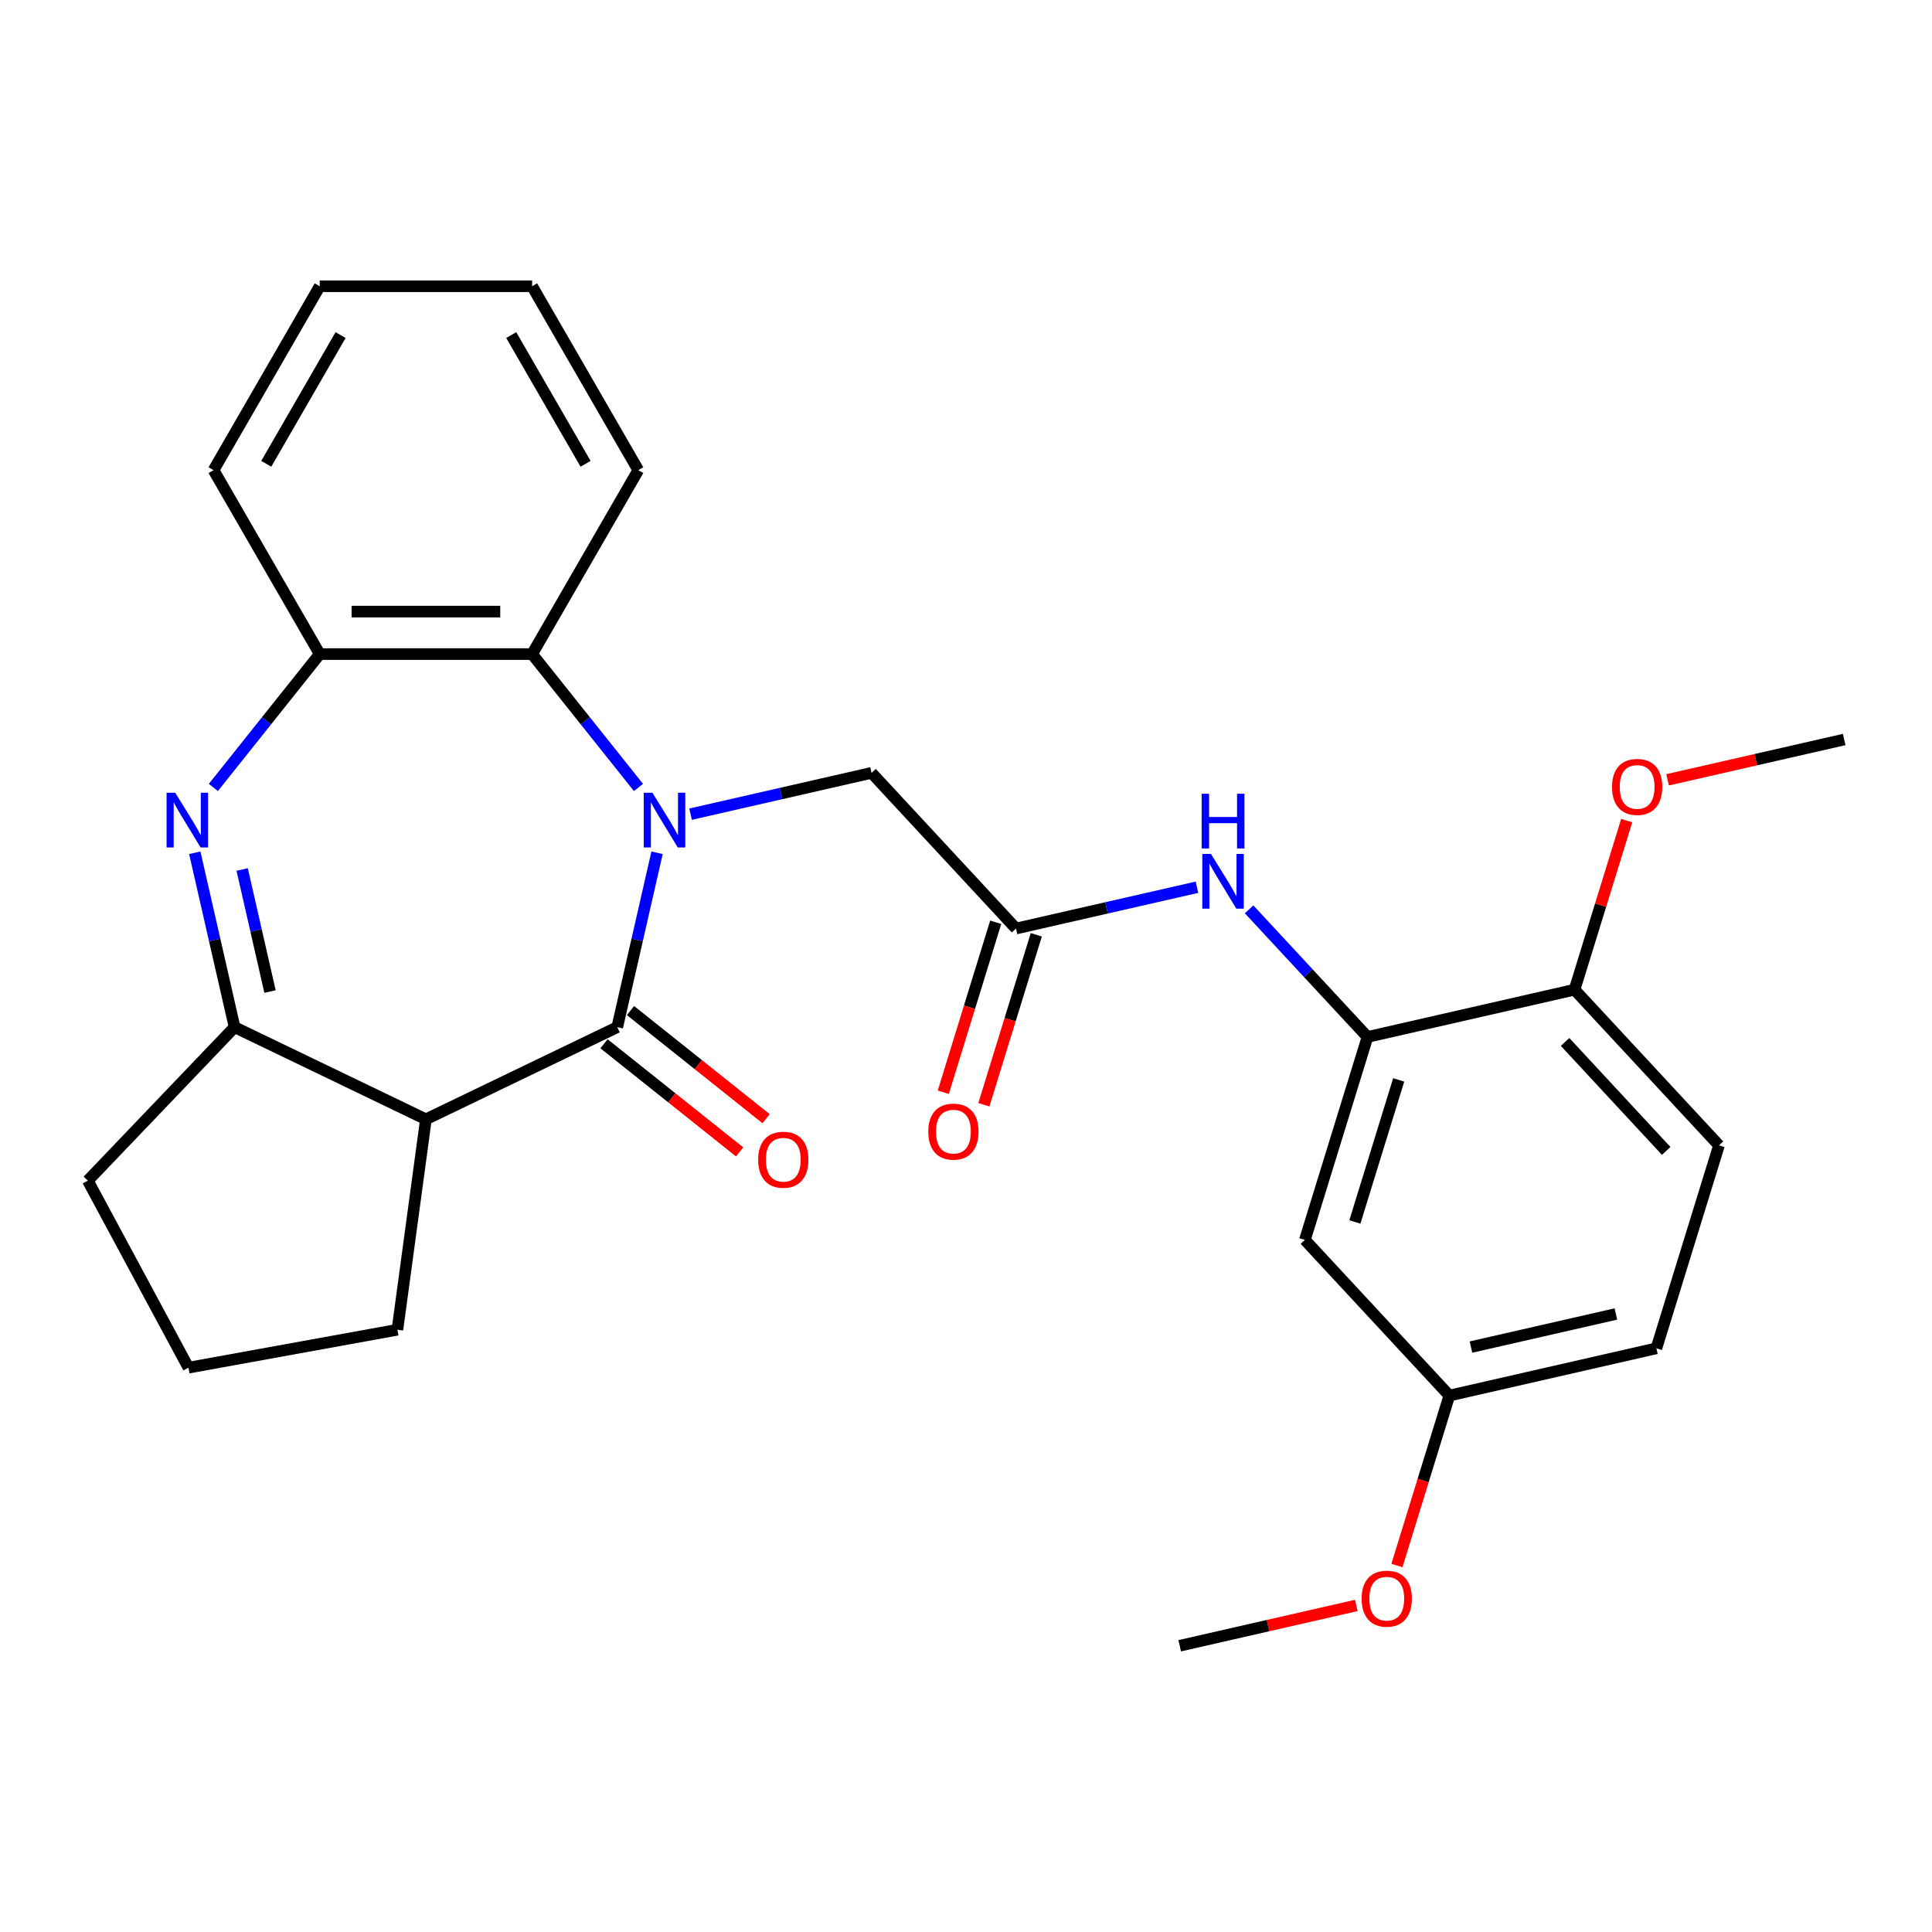 <?xml version='1.0' encoding='iso-8859-1'?>
<svg version='1.1' baseProfile='full'
              xmlns='http://www.w3.org/2000/svg'
                      xmlns:rdkit='http://www.rdkit.org/xml'
                      xmlns:xlink='http://www.w3.org/1999/xlink'
                  xml:space='preserve'
width='1000px' height='1000px' viewBox='0 0 1000 1000'>
<!-- END OF HEADER -->
<rect style='opacity:1.0;fill:#FFFFFF;stroke:none' width='1000' height='1000' x='0' y='0'> </rect>
<path class='bond-0' d='M 340.091,441.397 L 329.79,486.526' style='fill:none;fill-rule:evenodd;stroke:#0000FF;stroke-width:6px;stroke-linecap:butt;stroke-linejoin:miter;stroke-opacity:1' />
<path class='bond-0' d='M 329.79,486.526 L 319.49,531.655' style='fill:none;fill-rule:evenodd;stroke:#000000;stroke-width:6px;stroke-linecap:butt;stroke-linejoin:miter;stroke-opacity:1' />
<path class='bond-4' d='M 330.466,407.581 L 302.94,373.065' style='fill:none;fill-rule:evenodd;stroke:#0000FF;stroke-width:6px;stroke-linecap:butt;stroke-linejoin:miter;stroke-opacity:1' />
<path class='bond-4' d='M 302.94,373.065 L 275.415,338.549' style='fill:none;fill-rule:evenodd;stroke:#000000;stroke-width:6px;stroke-linecap:butt;stroke-linejoin:miter;stroke-opacity:1' />
<path class='bond-9' d='M 357.438,421.411 L 404.277,410.72' style='fill:none;fill-rule:evenodd;stroke:#0000FF;stroke-width:6px;stroke-linecap:butt;stroke-linejoin:miter;stroke-opacity:1' />
<path class='bond-9' d='M 404.277,410.72 L 451.116,400.029' style='fill:none;fill-rule:evenodd;stroke:#000000;stroke-width:6px;stroke-linecap:butt;stroke-linejoin:miter;stroke-opacity:1' />
<path class='bond-2' d='M 319.49,531.655 L 220.454,579.349' style='fill:none;fill-rule:evenodd;stroke:#000000;stroke-width:6px;stroke-linecap:butt;stroke-linejoin:miter;stroke-opacity:1' />
<path class='bond-11' d='M 312.636,540.249 L 347.733,568.238' style='fill:none;fill-rule:evenodd;stroke:#000000;stroke-width:6px;stroke-linecap:butt;stroke-linejoin:miter;stroke-opacity:1' />
<path class='bond-11' d='M 347.733,568.238 L 382.829,596.226' style='fill:none;fill-rule:evenodd;stroke:#FF0000;stroke-width:6px;stroke-linecap:butt;stroke-linejoin:miter;stroke-opacity:1' />
<path class='bond-11' d='M 326.343,523.061 L 361.44,551.049' style='fill:none;fill-rule:evenodd;stroke:#000000;stroke-width:6px;stroke-linecap:butt;stroke-linejoin:miter;stroke-opacity:1' />
<path class='bond-11' d='M 361.44,551.049 L 396.536,579.038' style='fill:none;fill-rule:evenodd;stroke:#FF0000;stroke-width:6px;stroke-linecap:butt;stroke-linejoin:miter;stroke-opacity:1' />
<path class='bond-1' d='M 110.441,407.581 L 137.967,373.065' style='fill:none;fill-rule:evenodd;stroke:#0000FF;stroke-width:6px;stroke-linecap:butt;stroke-linejoin:miter;stroke-opacity:1' />
<path class='bond-1' d='M 137.967,373.065 L 165.493,338.549' style='fill:none;fill-rule:evenodd;stroke:#000000;stroke-width:6px;stroke-linecap:butt;stroke-linejoin:miter;stroke-opacity:1' />
<path class='bond-28' d='M 100.817,441.397 L 111.117,486.526' style='fill:none;fill-rule:evenodd;stroke:#0000FF;stroke-width:6px;stroke-linecap:butt;stroke-linejoin:miter;stroke-opacity:1' />
<path class='bond-28' d='M 111.117,486.526 L 121.417,531.655' style='fill:none;fill-rule:evenodd;stroke:#000000;stroke-width:6px;stroke-linecap:butt;stroke-linejoin:miter;stroke-opacity:1' />
<path class='bond-28' d='M 125.34,450.044 L 132.55,481.634' style='fill:none;fill-rule:evenodd;stroke:#0000FF;stroke-width:6px;stroke-linecap:butt;stroke-linejoin:miter;stroke-opacity:1' />
<path class='bond-28' d='M 132.55,481.634 L 139.761,513.225' style='fill:none;fill-rule:evenodd;stroke:#000000;stroke-width:6px;stroke-linecap:butt;stroke-linejoin:miter;stroke-opacity:1' />
<path class='bond-3' d='M 220.454,579.349 L 121.417,531.655' style='fill:none;fill-rule:evenodd;stroke:#000000;stroke-width:6px;stroke-linecap:butt;stroke-linejoin:miter;stroke-opacity:1' />
<path class='bond-16' d='M 220.454,579.349 L 205.699,688.276' style='fill:none;fill-rule:evenodd;stroke:#000000;stroke-width:6px;stroke-linecap:butt;stroke-linejoin:miter;stroke-opacity:1' />
<path class='bond-18' d='M 121.417,531.655 L 45.455,611.106' style='fill:none;fill-rule:evenodd;stroke:#000000;stroke-width:6px;stroke-linecap:butt;stroke-linejoin:miter;stroke-opacity:1' />
<path class='bond-5' d='M 275.415,338.549 L 165.493,338.549' style='fill:none;fill-rule:evenodd;stroke:#000000;stroke-width:6px;stroke-linecap:butt;stroke-linejoin:miter;stroke-opacity:1' />
<path class='bond-5' d='M 258.926,316.564 L 181.981,316.564' style='fill:none;fill-rule:evenodd;stroke:#000000;stroke-width:6px;stroke-linecap:butt;stroke-linejoin:miter;stroke-opacity:1' />
<path class='bond-20' d='M 275.415,338.549 L 330.376,243.354' style='fill:none;fill-rule:evenodd;stroke:#000000;stroke-width:6px;stroke-linecap:butt;stroke-linejoin:miter;stroke-opacity:1' />
<path class='bond-22' d='M 165.493,338.549 L 110.532,243.354' style='fill:none;fill-rule:evenodd;stroke:#000000;stroke-width:6px;stroke-linecap:butt;stroke-linejoin:miter;stroke-opacity:1' />
<path class='bond-6' d='M 707.814,536.726 L 677.175,503.705' style='fill:none;fill-rule:evenodd;stroke:#000000;stroke-width:6px;stroke-linecap:butt;stroke-linejoin:miter;stroke-opacity:1' />
<path class='bond-6' d='M 677.175,503.705 L 646.536,470.685' style='fill:none;fill-rule:evenodd;stroke:#0000FF;stroke-width:6px;stroke-linecap:butt;stroke-linejoin:miter;stroke-opacity:1' />
<path class='bond-10' d='M 707.814,536.726 L 675.413,641.765' style='fill:none;fill-rule:evenodd;stroke:#000000;stroke-width:6px;stroke-linecap:butt;stroke-linejoin:miter;stroke-opacity:1' />
<path class='bond-10' d='M 723.961,558.962 L 701.281,632.489' style='fill:none;fill-rule:evenodd;stroke:#000000;stroke-width:6px;stroke-linecap:butt;stroke-linejoin:miter;stroke-opacity:1' />
<path class='bond-12' d='M 707.814,536.726 L 814.979,512.266' style='fill:none;fill-rule:evenodd;stroke:#000000;stroke-width:6px;stroke-linecap:butt;stroke-linejoin:miter;stroke-opacity:1' />
<path class='bond-7' d='M 525.882,480.608 L 451.116,400.029' style='fill:none;fill-rule:evenodd;stroke:#000000;stroke-width:6px;stroke-linecap:butt;stroke-linejoin:miter;stroke-opacity:1' />
<path class='bond-8' d='M 525.882,480.608 L 572.721,469.917' style='fill:none;fill-rule:evenodd;stroke:#000000;stroke-width:6px;stroke-linecap:butt;stroke-linejoin:miter;stroke-opacity:1' />
<path class='bond-8' d='M 572.721,469.917 L 619.56,459.226' style='fill:none;fill-rule:evenodd;stroke:#0000FF;stroke-width:6px;stroke-linecap:butt;stroke-linejoin:miter;stroke-opacity:1' />
<path class='bond-13' d='M 515.378,477.368 L 501.81,521.353' style='fill:none;fill-rule:evenodd;stroke:#000000;stroke-width:6px;stroke-linecap:butt;stroke-linejoin:miter;stroke-opacity:1' />
<path class='bond-13' d='M 501.81,521.353 L 488.243,565.338' style='fill:none;fill-rule:evenodd;stroke:#FF0000;stroke-width:6px;stroke-linecap:butt;stroke-linejoin:miter;stroke-opacity:1' />
<path class='bond-13' d='M 536.386,483.848 L 522.818,527.833' style='fill:none;fill-rule:evenodd;stroke:#000000;stroke-width:6px;stroke-linecap:butt;stroke-linejoin:miter;stroke-opacity:1' />
<path class='bond-13' d='M 522.818,527.833 L 509.25,571.818' style='fill:none;fill-rule:evenodd;stroke:#FF0000;stroke-width:6px;stroke-linecap:butt;stroke-linejoin:miter;stroke-opacity:1' />
<path class='bond-15' d='M 675.413,641.765 L 750.179,722.343' style='fill:none;fill-rule:evenodd;stroke:#000000;stroke-width:6px;stroke-linecap:butt;stroke-linejoin:miter;stroke-opacity:1' />
<path class='bond-14' d='M 814.979,512.266 L 889.745,592.845' style='fill:none;fill-rule:evenodd;stroke:#000000;stroke-width:6px;stroke-linecap:butt;stroke-linejoin:miter;stroke-opacity:1' />
<path class='bond-14' d='M 810.079,539.306 L 862.415,595.711' style='fill:none;fill-rule:evenodd;stroke:#000000;stroke-width:6px;stroke-linecap:butt;stroke-linejoin:miter;stroke-opacity:1' />
<path class='bond-19' d='M 814.979,512.266 L 828.479,468.501' style='fill:none;fill-rule:evenodd;stroke:#000000;stroke-width:6px;stroke-linecap:butt;stroke-linejoin:miter;stroke-opacity:1' />
<path class='bond-19' d='M 828.479,468.501 L 841.979,424.736' style='fill:none;fill-rule:evenodd;stroke:#FF0000;stroke-width:6px;stroke-linecap:butt;stroke-linejoin:miter;stroke-opacity:1' />
<path class='bond-17' d='M 889.745,592.845 L 857.345,697.883' style='fill:none;fill-rule:evenodd;stroke:#000000;stroke-width:6px;stroke-linecap:butt;stroke-linejoin:miter;stroke-opacity:1' />
<path class='bond-21' d='M 750.179,722.343 L 736.612,766.328' style='fill:none;fill-rule:evenodd;stroke:#000000;stroke-width:6px;stroke-linecap:butt;stroke-linejoin:miter;stroke-opacity:1' />
<path class='bond-21' d='M 736.612,766.328 L 723.044,810.314' style='fill:none;fill-rule:evenodd;stroke:#FF0000;stroke-width:6px;stroke-linecap:butt;stroke-linejoin:miter;stroke-opacity:1' />
<path class='bond-31' d='M 750.179,722.343 L 857.345,697.883' style='fill:none;fill-rule:evenodd;stroke:#000000;stroke-width:6px;stroke-linecap:butt;stroke-linejoin:miter;stroke-opacity:1' />
<path class='bond-31' d='M 761.362,697.241 L 836.378,680.119' style='fill:none;fill-rule:evenodd;stroke:#000000;stroke-width:6px;stroke-linecap:butt;stroke-linejoin:miter;stroke-opacity:1' />
<path class='bond-23' d='M 205.699,688.276 L 97.543,707.903' style='fill:none;fill-rule:evenodd;stroke:#000000;stroke-width:6px;stroke-linecap:butt;stroke-linejoin:miter;stroke-opacity:1' />
<path class='bond-30' d='M 45.455,611.106 L 97.543,707.903' style='fill:none;fill-rule:evenodd;stroke:#000000;stroke-width:6px;stroke-linecap:butt;stroke-linejoin:miter;stroke-opacity:1' />
<path class='bond-24' d='M 863.128,403.634 L 908.837,393.201' style='fill:none;fill-rule:evenodd;stroke:#FF0000;stroke-width:6px;stroke-linecap:butt;stroke-linejoin:miter;stroke-opacity:1' />
<path class='bond-24' d='M 908.837,393.201 L 954.545,382.768' style='fill:none;fill-rule:evenodd;stroke:#000000;stroke-width:6px;stroke-linecap:butt;stroke-linejoin:miter;stroke-opacity:1' />
<path class='bond-26' d='M 330.376,243.354 L 275.415,148.158' style='fill:none;fill-rule:evenodd;stroke:#000000;stroke-width:6px;stroke-linecap:butt;stroke-linejoin:miter;stroke-opacity:1' />
<path class='bond-26' d='M 303.092,240.067 L 264.62,173.43' style='fill:none;fill-rule:evenodd;stroke:#000000;stroke-width:6px;stroke-linecap:butt;stroke-linejoin:miter;stroke-opacity:1' />
<path class='bond-25' d='M 702.031,830.976 L 656.322,841.409' style='fill:none;fill-rule:evenodd;stroke:#FF0000;stroke-width:6px;stroke-linecap:butt;stroke-linejoin:miter;stroke-opacity:1' />
<path class='bond-25' d='M 656.322,841.409 L 610.613,851.842' style='fill:none;fill-rule:evenodd;stroke:#000000;stroke-width:6px;stroke-linecap:butt;stroke-linejoin:miter;stroke-opacity:1' />
<path class='bond-29' d='M 110.532,243.354 L 165.493,148.158' style='fill:none;fill-rule:evenodd;stroke:#000000;stroke-width:6px;stroke-linecap:butt;stroke-linejoin:miter;stroke-opacity:1' />
<path class='bond-29' d='M 137.815,240.067 L 176.288,173.43' style='fill:none;fill-rule:evenodd;stroke:#000000;stroke-width:6px;stroke-linecap:butt;stroke-linejoin:miter;stroke-opacity:1' />
<path class='bond-27' d='M 275.415,148.158 L 165.493,148.158' style='fill:none;fill-rule:evenodd;stroke:#000000;stroke-width:6px;stroke-linecap:butt;stroke-linejoin:miter;stroke-opacity:1' />
<path  class='atom-0' d='M 337.69 410.329
L 346.97 425.329
Q 347.89 426.809, 349.37 429.489
Q 350.85 432.169, 350.93 432.329
L 350.93 410.329
L 354.69 410.329
L 354.69 438.649
L 350.81 438.649
L 340.85 422.249
Q 339.69 420.329, 338.45 418.129
Q 337.25 415.929, 336.89 415.249
L 336.89 438.649
L 333.21 438.649
L 333.21 410.329
L 337.69 410.329
' fill='#0000FF'/>
<path  class='atom-2' d='M 90.698 410.329
L 99.978 425.329
Q 100.898 426.809, 102.378 429.489
Q 103.858 432.169, 103.938 432.329
L 103.938 410.329
L 107.698 410.329
L 107.698 438.649
L 103.818 438.649
L 93.858 422.249
Q 92.698 420.329, 91.457 418.129
Q 90.257 415.929, 89.897 415.249
L 89.897 438.649
L 86.218 438.649
L 86.218 410.329
L 90.698 410.329
' fill='#0000FF'/>
<path  class='atom-9' d='M 626.788 441.988
L 636.068 456.988
Q 636.988 458.468, 638.468 461.148
Q 639.948 463.828, 640.028 463.988
L 640.028 441.988
L 643.788 441.988
L 643.788 470.308
L 639.908 470.308
L 629.948 453.908
Q 628.788 451.988, 627.548 449.788
Q 626.348 447.588, 625.988 446.908
L 625.988 470.308
L 622.308 470.308
L 622.308 441.988
L 626.788 441.988
' fill='#0000FF'/>
<path  class='atom-9' d='M 621.968 410.836
L 625.808 410.836
L 625.808 422.876
L 640.288 422.876
L 640.288 410.836
L 644.128 410.836
L 644.128 439.156
L 640.288 439.156
L 640.288 426.076
L 625.808 426.076
L 625.808 439.156
L 621.968 439.156
L 621.968 410.836
' fill='#0000FF'/>
<path  class='atom-12' d='M 392.43 600.27
Q 392.43 593.47, 395.79 589.67
Q 399.15 585.87, 405.43 585.87
Q 411.71 585.87, 415.07 589.67
Q 418.43 593.47, 418.43 600.27
Q 418.43 607.15, 415.03 611.07
Q 411.63 614.95, 405.43 614.95
Q 399.19 614.95, 395.79 611.07
Q 392.43 607.19, 392.43 600.27
M 405.43 611.75
Q 409.75 611.75, 412.07 608.87
Q 414.43 605.95, 414.43 600.27
Q 414.43 594.71, 412.07 591.91
Q 409.75 589.07, 405.43 589.07
Q 401.11 589.07, 398.75 591.87
Q 396.43 594.67, 396.43 600.27
Q 396.43 605.99, 398.75 608.87
Q 401.11 611.75, 405.43 611.75
' fill='#FF0000'/>
<path  class='atom-14' d='M 480.482 585.726
Q 480.482 578.926, 483.842 575.126
Q 487.202 571.326, 493.482 571.326
Q 499.762 571.326, 503.122 575.126
Q 506.482 578.926, 506.482 585.726
Q 506.482 592.606, 503.082 596.526
Q 499.682 600.406, 493.482 600.406
Q 487.242 600.406, 483.842 596.526
Q 480.482 592.646, 480.482 585.726
M 493.482 597.206
Q 497.802 597.206, 500.122 594.326
Q 502.482 591.406, 502.482 585.726
Q 502.482 580.166, 500.122 577.366
Q 497.802 574.526, 493.482 574.526
Q 489.162 574.526, 486.802 577.326
Q 484.482 580.126, 484.482 585.726
Q 484.482 591.446, 486.802 594.326
Q 489.162 597.206, 493.482 597.206
' fill='#FF0000'/>
<path  class='atom-20' d='M 834.38 407.308
Q 834.38 400.508, 837.74 396.708
Q 841.1 392.908, 847.38 392.908
Q 853.66 392.908, 857.02 396.708
Q 860.38 400.508, 860.38 407.308
Q 860.38 414.188, 856.98 418.108
Q 853.58 421.988, 847.38 421.988
Q 841.14 421.988, 837.74 418.108
Q 834.38 414.228, 834.38 407.308
M 847.38 418.788
Q 851.7 418.788, 854.02 415.908
Q 856.38 412.988, 856.38 407.308
Q 856.38 401.748, 854.02 398.948
Q 851.7 396.108, 847.38 396.108
Q 843.06 396.108, 840.7 398.908
Q 838.38 401.708, 838.38 407.308
Q 838.38 413.028, 840.7 415.908
Q 843.06 418.788, 847.38 418.788
' fill='#FF0000'/>
<path  class='atom-22' d='M 704.779 827.462
Q 704.779 820.662, 708.139 816.862
Q 711.499 813.062, 717.779 813.062
Q 724.059 813.062, 727.419 816.862
Q 730.779 820.662, 730.779 827.462
Q 730.779 834.342, 727.379 838.262
Q 723.979 842.142, 717.779 842.142
Q 711.539 842.142, 708.139 838.262
Q 704.779 834.382, 704.779 827.462
M 717.779 838.942
Q 722.099 838.942, 724.419 836.062
Q 726.779 833.142, 726.779 827.462
Q 726.779 821.902, 724.419 819.102
Q 722.099 816.262, 717.779 816.262
Q 713.459 816.262, 711.099 819.062
Q 708.779 821.862, 708.779 827.462
Q 708.779 833.182, 711.099 836.062
Q 713.459 838.942, 717.779 838.942
' fill='#FF0000'/>
</svg>

